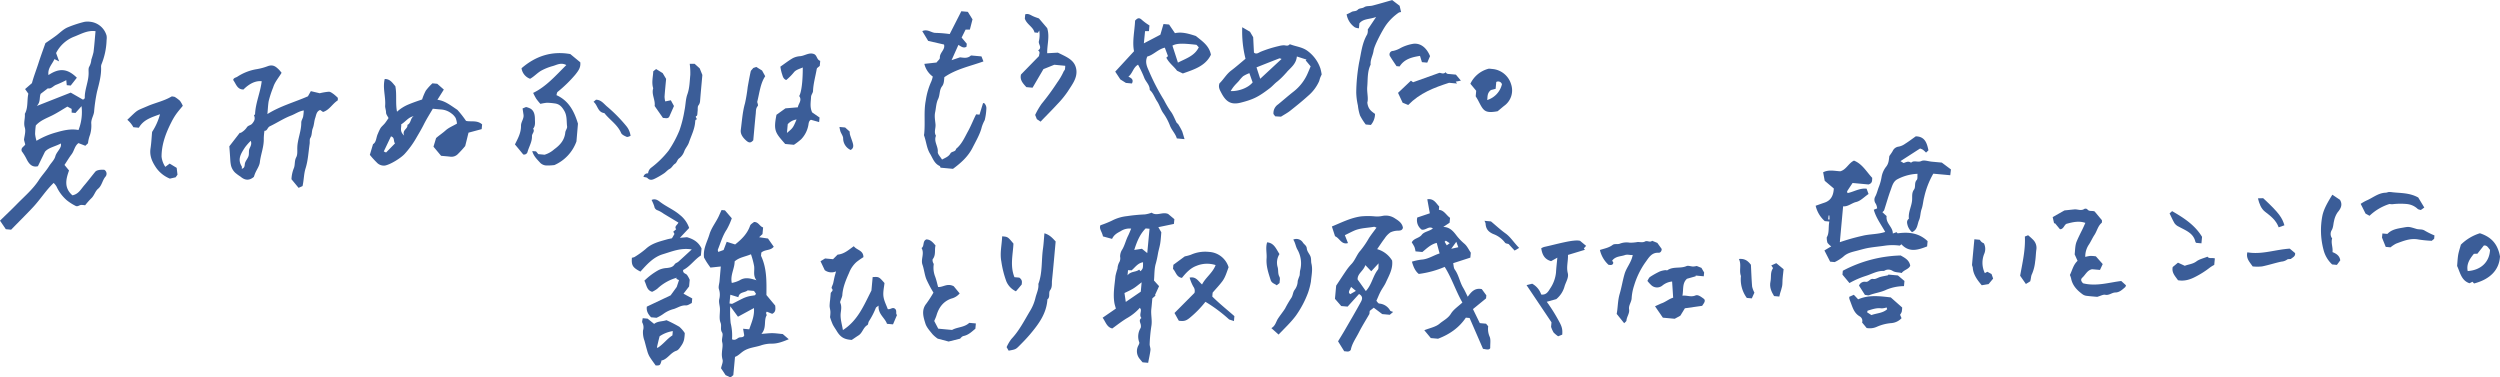 <svg xmlns="http://www.w3.org/2000/svg" viewBox="0 0 1096.01 165.44"><defs><style>.cls-1{fill:#3b5d98;}</style></defs><g id="レイヤー_2" data-name="レイヤー 2"><g id="デザイン"><path class="cls-1" d="M840.64,76.2a20.52,20.52,0,0,0-9.06,2.52c-1.69,1.06-2.1,3-2.73,4.68-1.06,2.88-1.88,5.84-2.83,8.76-.09.27-.4.47-.76.88l1.84,1.69c-.42,3.27,2.75,4.7,2.72,7.64l1.64-.58.47.51c4.88-.68,9.38-.17,13.14,3.42l-.21,2.31c-3.93,1.52-7.82,2.84-11.28-.94-.31.23-.6.61-.83.58a23.38,23.38,0,0,0-6.63.07c-2.22.32-4.46.52-6.68.89-1.79.29-3.53.82-5.29,1.28-2.2.57-4.39,1-6.14,2.71a19.85,19.85,0,0,1-3.66,2.28l-2-.18-2.52-4.92c1.08-.65,2-1.21,3-1.77a7.69,7.69,0,0,1-1.66-1.6,7.37,7.37,0,0,1-.31-2.4c1.17-1.83.63-4.38,1.13-6.9l-2-.19a12.87,12.87,0,0,1-4-6.74c1.27-.45,2.57-.92,3.88-1.36,2.57-.85,3.71-2.77,4-5.33.06-.41.08-.83.09-.87l-4-3.38c-.28-1.5-.48-2.6-.69-3.73,2.49-1.28,5-.56,7.53-.44,2.62-.71,3.62-3.59,6-4.68,3.66,1.47,5.47,4.88,8,7.58-.13,1,.25,2.27-1.62,2.88l-7-.65c-.81,1.23-1.61,2.4-2.37,3.6-.08.13.06.39.13.83,2.75-.52,5.24-2.24,8.38-1.94.25.68.53,1.43.86,2.34-1.92,1.3-3.53,3.08-5.44,3.51s-3.58,2.11-5.71,1.9l-1.44,15.72a92.48,92.48,0,0,1,9.82-2.78c3.3-.84,6.7-.61,10.07-1.72-1.75-3.19-4-6.08-5-9.74l1.47-.57a5.4,5.4,0,0,0-.57-2,2.93,2.93,0,0,1-.19-3.34c.71-1.39,1-2.89,1.58-4.28a20.93,20.93,0,0,0,1.13-4.21,10,10,0,0,1,1.94-4.39c1.22-1.47,1.23-3.07,1.45-4.73.5-.74,1.07-1.47,1.5-2.26a3.28,3.28,0,0,1,2.66-1.89,7.18,7.18,0,0,0,2.77-1.24c1.6-1,3.12-2.17,4.67-3.26,4.07.07,4.9,3.06,5.55,6.13l-1.06,1a13.24,13.24,0,0,0-1.38-1.26,5.6,5.6,0,0,0-1.24-.53l-8.58,5.53,1.32.82c.82-.12,2-1.14,3.31-.11,1.29-1.28,3,0,4.53-.76,1.19-.56,3,.14,4.49.28l4.47.41,4,3L855,76.82l-7.43-.68a36.44,36.44,0,0,0-4,10.32c-.47,1.74-.55,3.56-1.13,5.2s-.47,3.4-1.12,4.86c-.79,1.76-.6,4.21-3.09,5.26A6.39,6.39,0,0,1,836.36,99c-.33-1.2-.61-2.21.48-3.11.06-.05,0-.21,0-.32-.23-2.72,1.22-5.14,1.43-7.8.12-1.55-.24-3.19.84-4.66.85-1.17,0-2.9,1.17-4.18C840.78,78.47,840.54,77.32,840.64,76.2Zm-39.15,20h.58L802,94.45h-.33Z"/><path class="cls-1" d="M316,116.83l-4.54.48c-.42-.61-1-1.39-1.53-2.2s-.94-1.6-1.27-2.17c-.52-3.84,1.37-6.88,2.35-10.15.9-3.05,3-5.48,4.25-8.33.36-.83.74-1.64,1.07-2.38l1.49.14,3,3.48a30,30,0,0,1-2.2,4.89c-1.85,2.74-2.69,5.87-3.91,8.86-.09.23.08.58.16,1l2.36-.85,1.36-3.6,3.7,1.17c2.88-2.28,5.34-4.71,6.55-8.22.25-.7,1.19-1.15,1.71-1.63,2-.08,2.51,2,4,2.38l-.27,2.92L332.8,104l3.89.57,2.52,3.59c-1.45,1.83-3.75,1.08-5.45,2.58l-.13,1.4c2.62,5.55,2.42,11.44,2.37,17.2l3.84,4.62c.22,1.8.15,2.92-1.32,3.62l-2.36-.95c-.13.24-.32.43-.31.6a4.65,4.65,0,0,0,.3.92c-1.46,2.38.1,5.52-2.35,8.23,2.08-.15,3.49-.34,4.89-.32s3,.26,4.48.39l2.63,2.27c-2.74,1.12-5,2-7.64,1.93a14.88,14.88,0,0,0-4.77.84c-2.49.78-5.14.92-7.48,2.46-1.25.82-2.23,2-3.68,2.51l-.74,8-1.26,1-2.13-1c-.83-1.28-1.51-2.31-2-3,.3-1.47,1-2.8.66-3.84a8.75,8.75,0,0,1-.26-3.07c.07-1.5.5-3.09.13-4.47-.43-1.57.61-3.26-.08-4.35-.92-1.44-.07-2.82-.66-4.27-.7-1.72-.24-3.92-.26-5.91,0-1.45-.6-2.82-.32-4.35a7.73,7.73,0,0,0-.1-4.36c-.39-1,.12-2.35.23-3.54Zm15.6,6c-1.57-2.08-.69-4.22-1-6.23a35.71,35.71,0,0,0-1.37-5.13c-2.56,1.1-5.19,1.35-7.16,3.14,0,3.14-2,6-1.25,9.43a13.24,13.24,0,0,0,3.39-1.12C326.61,121.39,328.89,122,331.64,122.87Zm-3.13,21.54c1-3,2.36-5.76,2.06-9.32l-7,3.8-3.38-4.59a47.74,47.74,0,0,0,.17,7.35,23,23,0,0,1,.6,7.14c1.32.58,2-.14,2.8-.63s2.16.09,2.55-1.1c-.17-1-.31-1.84-.49-2.9Zm-8.65-11.32c.64.06,1,.22,1.27.1,1.56-.75,3.07-1.59,4.63-2.33a13.49,13.49,0,0,1,2.54-.91c.88-.22,1.8-.29,2.69-.47.14,0,.23-.32.48-.67l-.88-1.23-2.75-.25c-1.31,1.12-3.68.58-4.09,3l-3.53-1.08Z"/><path class="cls-1" d="M487.64,144c-2.46-.53-2.94-3-4.25-4.71l5.81-4c-.23-.88-.5-1.65-.64-2.45-.67-4,.1-7.89.46-11.82a30.45,30.45,0,0,1,.9-3.26,6.32,6.32,0,0,1,.89-3,3.62,3.62,0,0,0,.25-2.23,5.6,5.6,0,0,1,1-3.24c1.06-1.86,1.53-4,2.47-5.86.49-1,.88-2,1.38-3.2a6.9,6.9,0,0,0-4.57,1.1c-1.51.81-2.94,1.53-3.8,3.4l-4-1.09c-.32-1.92-1.83-3.38-1.1-4.89a43.41,43.41,0,0,0,5-2,18.49,18.49,0,0,1,6.65-2A73.94,73.94,0,0,1,501.9,94a13.77,13.77,0,0,0,3-.76c2.2,1.65,4.75-.51,7.23.57l2.72,2.27-.2,2.09-6.83,1.42,1.31,2.25c-.13,1.35-.2,3.08-.47,4.78-.24,1.53-.72,3-1,4.55a43.4,43.4,0,0,1-.92,4.27c-.73,2.34-.59,5-.83,7.54l2.23,2.47c-.65,1.43-1.23,2.68-1.8,3.94l.29.15-1.44,1.27c-.14,1.52-.25,3-.43,4.56-.31,2.53.47,5,0,7.61a67.5,67.5,0,0,0-.74,7.8c-.05.89.44,1.83.34,2.71-.22,1.85-.67,3.67-1,5.57l-2.46-.22c-.27-.33-.76-.88-1.21-1.46a5.23,5.23,0,0,1-.65-5.86c.22-.46.57-1.07.42-1.45a7.13,7.13,0,0,1,.61-6.31,2.38,2.38,0,0,0,.1-1c0-1.12-1.2-2.32.24-3.34-1-1.18-.11-2.49-.25-3.72a3.87,3.87,0,0,0-.44-.77,21.94,21.94,0,0,1-5.72,4.59C491.76,140.88,489.75,142.47,487.64,144Zm14.62-43.86c-2.52,2.53-3.83,5.75-5,9.44l3.37-.52,2.33,1.89,1-10.66Zm-1.76,23.62c-1.48,1.12-2.49,2-3.62,2.7s-2.65,1.39-3.91,2c.18,1.21.36,2.4.58,3.9l6.57-4.49Zm-.48-4.86c1.1-1.21,1.1-1.21,1.09-3.93-2.32.36-3.49,2.28-5,3.54l-1.58-.06-.21,2.25c1.49-1.9,3.65-1.29,5.08-2.5Z"/><path class="cls-1" d="M602.26,134.9l-1.77,1.4c-.07.69-.13,1.33-.13,1.33-1.76,3.05-3.32,5.53-4.64,8.13s-3,4.83-3.53,7.64c-.86,1.17-2,.55-2.87.6-.91-1.47-1.74-2.79-2.71-4.37.92-1.52,1.94-3.14,2.89-4.79,2.42-4.19,4.88-8.35,7.18-12.6.64-1.18.81-2.43-.88-3.35l-5,5.53-2.8-.25L585.25,131l.53-5.77c1.59-2.39,3.07-4.69,4.62-6.94a23.48,23.48,0,0,1,2.16-2.62c1.61-1.73,2.28-4.1,3.85-5.8a38.92,38.92,0,0,0,3.77-5.54c1-1.52,2.12-2.94,3.29-4.53-.54-.19-.85-.42-1.11-.37-2.88.53-5.89.48-8.64,1.67-1.39.61-2.72,1.33-4.13,2l1.37,3.47c-2.91.82-3.63-2.18-5.67-3l-1.39-4.28c4.34-1.78,8.27-3.82,12.82-4.43a33.2,33.2,0,0,1,6,0,11,11,0,0,0,3.4-.21,7.14,7.14,0,0,1,5.45,1.11c1.49.94,3.17,2,3.48,4.1-.26,1-.91,1.21-1.9,1.26a8.34,8.34,0,0,0-3.54.73,9.32,9.32,0,0,0-2.55,2.64c-1.16,1.52-2.19,3.12-3.31,4.74a11.18,11.18,0,0,1,6.56,5c.45,3.59-1.37,6.57-2.77,9.66-.63,1.37-1.58,2.58-2.28,3.92s-1.17,2.57-1.85,4.08c.4.4.77,1.14,1.23,1.19a6,6,0,0,1,4.83,3.11c.14.24.62.29,1.28.57L609.29,138l-3.31-.3Zm2.13-19.46-3.23,3.48-2.58-2.7c-.86,2.64-3.53,3.72-3.39,6.31,1.23,1.72,2.36,3.32,3.6,5.08,2.65-2.86,3.08-6.64,5.3-9.41C604.47,117.72,604.26,116.79,604.39,115.44Zm-12.06,10.35c-1.18,2.28-1.19,2.47-.38,3.18l2.48-1.44Z"/><path class="cls-1" d="M641.12,132.62c-2.9-5.05-4.59-10.55-7.76-15.62A42.53,42.53,0,0,1,622,120.1c-1.51-1.18-2.36-3.07-3-5.39a25.65,25.65,0,0,1,4.13-.89c3-.17,5.31-1.89,8-2.71-.47-1.73-.87-3.18-1.26-4.63-2.6.63-4.33,2.38-6.3,4l-3-.28a12.06,12.06,0,0,0-.46-1.92,18.83,18.83,0,0,0-1.18-2c.82-1.84,3.21-1.81,4.36-3.32s3.41-1.52,4.89-2.82c-1.8-1.25-3.09.94-4.93.52a5.11,5.11,0,0,1-1.91-5.3l5.5-1.85-1.11-6.15c2.88-.45,3.81,1.73,5.21,3.15L630.82,92c2.29.16,3.18,2.31,4.89,3.5l-.2,2.15-2.79,1.85c2.59,0,4.18,1.59,5.62,3.49a23.91,23.91,0,0,0,3.7,3.9c1.17,1,1.84,2.54,2.77,3.9l-.2,2.15-7.53,2.44c.21.92.17,2.06.7,2.79,1.77,2.45,2.17,5.49,3.68,8,.73,1.23,1.31,2.54,2,3.92,1.48-2,3-4,6.16-3.34l2,2.73-.13,1.34-5.74,4.69,3,6.15,2.74.25.94,1.13a8.49,8.49,0,0,0,.63,4.55c.58,1.31.21,3,.27,5-.5,1-1.71.56-3.18.33l-5.87-13.51-1.64-.15c-3,4.44-7.1,7.29-12.19,9.24l-3.17-.29-2.86-3.44c2.5-1,5-1.43,6.67-2.85s3.73-2.32,5-4.39C637.23,135.65,639.32,134.31,641.12,132.62ZM638.45,106l-2.23,3.07,3.12-.69C639,107.54,638.75,106.78,638.45,106Zm-4.59-.5-.53.5.94,1.55,1.28-.92Z"/><path class="cls-1" d="M302.13,99.94l-4.06,4.32,3.1-.27c2.25.65,4.92,1.79,6.39,4.93l-.28,3.08c-2.83,1.79-4.74,4.84-7.78,6.36-.22,1.5,1.1,1.49,1.67,2.14a11.57,11.57,0,0,1,1.2,2.17l-.27,2.91-2.45,3.18,3.83,2.08-.18,2c-.75.33-1.71,1.11-2.61,1.05-2-.13-3.52,1-5.24,1.56a13.2,13.2,0,0,0-4.7,2.22,18,18,0,0,1-2.91,1.65l-2.41-.22c-1.09-1.18-2.13-2.47-1.86-4.67L294,129.49l2.68-3.69c.26-.78.58-1.75,1-3l-1.26-.59.41-.45c-.29.07-.59.11-.88.21a20.28,20.28,0,0,0-7.76,4.59,11.5,11.5,0,0,1-2.28,1.37c-2.49-.7-2.41-3.08-3.42-4.87a28.55,28.55,0,0,1,6.33-4.71,9.39,9.39,0,0,1,3.51-.85c1.35-.18,2.61-.32,3.45-1.64.33-.52,1.14-.7,1.63-1.14,1.87-1.67,3.7-3.38,5.86-5.36-4.8-.82-8.71.91-12.66,2.09-4.19,1.26-7,4.48-9.84,7.62-3.43-1.77-4-2.76-3.74-6.08a3.77,3.77,0,0,0,1.13-.31,38.49,38.49,0,0,0,4.9-3.51c2.62-2.47,5.91-3.24,9.16-4.17.78-.23,1.58-.36,2.37-.54l1.1-1.89c-.16-.31-.34-.65-.53-1l1.26-1.05c-.89-1.31.49-1.82,1-2.93l-6.44-3.88a13,13,0,0,0-2.62-1.49,2.06,2.06,0,0,1-1.51-1.74,21.09,21.09,0,0,0-1.19-2.81c1.67-.8,3,.29,3.82.93,2.77,2.08,6,3.38,8.66,5.69A12.27,12.27,0,0,1,302.13,99.94Z"/><path class="cls-1" d="M369.54,144.71c6.58-4.26,9.14-10.77,12.5-17.34.14-1.56.34-3.73.54-5.89,2.75-.17,2.75-.17,5.18,2.6-.17,1.81-.7,3.88-.45,5.85s1.26,3.82,1.89,5.58c1.26.3,2.08-1.08,3.22-.1.94.82.1,2.15.83,2.67l-1.75,4.12-2.65-.24c-.87-2.62-4-4.23-3.67-8-.67.55-1.08.71-1.2,1a34.08,34.08,0,0,1-3.05,5.91c-.32.5-.26,1.42-.67,1.65-1.84,1.06-2.12,3.39-3.85,4.5-1.06.67-2.07,1.4-3,2-3.3-.2-4.92-1.18-6.55-3.85-.59-1-1.28-1.91-1.79-2.93a29.87,29.87,0,0,1-1.18-3.21,15.23,15.23,0,0,0,.17-2.17c0-.91-.32-1.81-.36-2.72a23,23,0,0,1,.22-2.6c.09-1,.2-2,.26-2.93.05-.73,1.47-1.08.46-2.19-.27-.29.41-1.4.6-2.15.23-.91.38-1.85.6-2.76s.42-1.56.68-2.53a4.94,4.94,0,0,1-4.95-.54l-1.85-3.91,2-1.22,3.49.32,2-2c2.95-.26,4.93-2.18,7.11-3.69,1.23,1.74,4.24,1.76,4.2,4.8a35.78,35.78,0,0,0-3,2.1,12.25,12.25,0,0,0-3.25,4.7c-1.42,3.2-2.81,6.45-3,10a6.8,6.8,0,0,1-.47,1.45c-.17.59-.61,1.33-.41,1.78.7,1.58.32,3.14.16,4.69C368.36,139.88,369.08,142,369.54,144.71Z"/><path class="cls-1" d="M910.81,114.36l-1.27-2.86c.23-1.67.13-3.85.89-5.66s1.6-3.47,2.45-5.18c.45-.9.84-1.83,1.35-2.94-2.81-1-5.5-.34-8.16.37-.5.13-.91.79-1.24,1.28-.52.79-1.14,1.24-1.78,1.08l-2.21-2.67-.29.26-.65-2.87,5.17-2.92c1.5-.15,2.93-.32,4.37-.45s2.93.79,4.37-.23a1.3,1.3,0,0,1,1.23.14c.87,1.19,2.22.51,3.26,1l3.19,3.83c0,.37.09,1-.14,1.19-1.64,1.39-2,3.52-3.1,5.2-.9,1.35-1.54,2.85-2.4,4.19a9.29,9.29,0,0,0-1.66,5.51,13.93,13.93,0,0,1,2.25-.44,18.12,18.12,0,0,1,2.4.19l3,3.39c-.38.82-.76,1.64-1.2,2.57l-3.44-.31c-2.14.41-2.89,2.39-4.24,3.63-1,.9-.51,1.71.25,2.53,5.81,1.48,11.5-.38,16.75-1l2.09,1.89c-.17.41-.2.66-.33.78-1.28,1.08-2.48,2.33-4.32,2.37-1.54,0-2.74,1.36-4.47,1-.87-.19-1.93.46-3.52.91-1-.1-2.78-.22-4.51-.43a3.94,3.94,0,0,1-1.73-.57c-2.51-1.81-4.62-3.94-5.21-7.16a9.26,9.26,0,0,0-.51-1.42C908.5,118.48,908.92,116.09,910.81,114.36Z"/><path class="cls-1" d="M521.54,121.71c2.87-.61,3.81,1.65,5.45,3,1.56-3.09,4.66-5.07,5.94-8.5a12.22,12.22,0,0,0-8.43.35c-2.71,1-4.63,3.16-6.34,5.27-2.45-.35-2.63-2.65-3.91-3.94l.16-1.8,5-3.69a19,19,0,0,0,2.7-.73,15.29,15.29,0,0,1,7.84-1.24,9.51,9.51,0,0,1,8.67,6.73c-.82,2.18-1.39,4.27-2.64,6s-2.8,3.32-4.35,5.13l-.16,1.71c3,3,6.47,5.75,9.69,8.59l-.19,2.16-2.11-.69a65.3,65.3,0,0,0-10.39-7.75,45.33,45.33,0,0,1-7,7.13c-1.55,1.23-2.41,1.45-4.66,1.18-.59-1-1.19-2.12-1.91-3.4l8.76-8.81a3.08,3.08,0,0,0-.5-2.75A18.55,18.55,0,0,1,521.54,121.71Z"/><path class="cls-1" d="M418.12,125.49c.53.63,1.55,1.88,2.6,3.15a6.88,6.88,0,0,1-3.7,2.27c-3.48,1.24-5.43,3.89-6.45,7.33-.23.77-.58,1.51-1,2.48l1.76,3.37,6.07.56c2.29-1.31,5.34-1.06,7.53-3.11l2.89.26-.21,2.32c-1.5,1.2-2.95,2.73-5.17,3.18-.75.15-1.35,1-1.51,1.17l-5.06,1.26-4.77-1.26a14.23,14.23,0,0,1-2.25-1.91c-1.18-1.47-2.61-3-3.14-4.69-.89-2.87-1.9-5.93.43-8.79a53,53,0,0,0,3.09-4.79,53.31,53.31,0,0,1-3.09-5.83c-.81-2-1-4.33-1.72-6.4-.87-2.4,1-4.85-.41-7.33,1.36-.82.31-3.06,2.13-3.78,1.76.07,2.81,1.24,4,2.69-.54,1.83.27,4.06-1.2,5.94-.2.26-.09.83,0,1.24s.45.77.4,1.12a10.5,10.5,0,0,0,.59,5.2c.57,1.49.9,3.08,1.34,4.68C413.44,126,415.25,124,418.12,125.49Z"/><path class="cls-1" d="M706.78,114.25l.52.93c-.28,1.26-1.26,1-2.12.91a12.55,12.55,0,0,1-3.77-6.5c1.88-.63,3.88-.93,5.55-2.2.88-.68,2.14-.12,3.27-.6a8.19,8.19,0,0,1,4.31-.39,19.39,19.39,0,0,0,3.36-.29c1.13-.06,2.21.37,3.4-.29.82-.45,2.08.61,3-.26l2.29.93,1.88,2.62c.12.63-.36,1.76-1.34,1.7-3.14-.19-4.36,2.29-5.74,4.13a34.92,34.92,0,0,0-5,10.28,21.72,21.72,0,0,0-1.07,5.54c-.08,1.7-1.4,3.09-1.12,4.86s-1,3.16-1.15,4.86c0,.42-.63.79-1,1.22l-3.29-4.09c.55-2.7.42-5.72,1.31-8.76.84-2.85,1.3-5.84,2.15-8.75s3-5.07,3.58-8.33c-1.25.17-2.21-.38-3.48.07C710.46,112.49,708.33,112.26,706.78,114.25Z"/><path class="cls-1" d="M682.28,131.14l-4.17,1.16a73.3,73.3,0,0,1,4.93,7.77c1.55,2.77,2.08,3.92,1.85,6.64l-1.79.72a12.89,12.89,0,0,1-2-1.67A12.86,12.86,0,0,1,680,143.3l.18-2L669.24,125l2.48-.62a8.5,8.5,0,0,1,3.95,4.73c2,.31,3-1.06,3.84-2.51a15.21,15.21,0,0,0,2.65-7.13c.1-2,.36-4,.58-6.51L680,114.49c-2.61-.74-3.87-2.52-4.31-5.65a5.64,5.64,0,0,1,1.32-.59c5.39-1.16,12.95-3.43,15.7-2.67l2.65,2.21-1,1.08.47.64-7.42,2.25c.11,2.78-.78,5.28-.08,8,.49,1.93-.81,3.8-1.39,5.67A11,11,0,0,1,682.28,131.14Z"/><path class="cls-1" d="M738.66,135.15l-2,3.26-2.46,1.34-5.2-.48-3.43-5,2.65-1.21c1.89-.58,3.53-2.07,5.3-2.55-.17-2.61-.31-4.84-.46-7.1a8,8,0,0,0-4.31,1.81,3.69,3.69,0,0,1-4.83-.21,17.48,17.48,0,0,1-1.7-1.87c.4-.62.66-1.4,1.19-1.75a34.72,34.72,0,0,1,4.3-2.4,9.51,9.51,0,0,1,2.34-.55c.31-.06.75.19,1,0,2.52-1.73,5.64-.6,8.31-1.78.78-.34,1.91.16,2.89.19a8.85,8.85,0,0,0,1.61-.24l2.07.83c.17.3.55,1,1.17,2l-.16,1.69-3.54-.33,0,.32-3.82,1.09c-2.17,1.93-1.45,4.66-2,7.42,2-.25,3.71.76,5.74-.11,1.1-.47,2.5.65,3.57,1.42.73.53.52,1.31.09,2-.21.34-.44.66-.76,1.14Z"/><path class="cls-1" d="M457.88,102.28c2.36.67,3.62,2.19,4.92,3.58-.52,5.71-1,11.34-1.59,17-.16,1.45.19,3-.81,4.33-.88,1.19.19,3-1.24,4.12-.06,0,0,.2,0,.31-.48,5.94-3.82,10.46-7.45,14.79-1.61,1.92-3.37,3.71-5.13,5.47-1.3,1.3-1.57,1.34-4.38,1.86l-.9-1.55a17.66,17.66,0,0,1,2.12-3.6c3.46-3.66,5.67-8.13,8.22-12.37a19.55,19.55,0,0,0,2.29-5.58c.46-2,1.55-4,1.29-6.15,1.85-4.93,1.3-10.18,2-15.26C457.54,107.06,457.64,104.89,457.88,102.28Z"/><path class="cls-1" d="M1078.86,107.26a20.51,20.51,0,0,1,8.34-5c4.57,1.51,7.73,4.24,8.81,10.17-.37,6.12-4.6,10.1-11.38,11.85l-.69-.76-1.3.66c-3.56-1.19-4.07-4.61-5.43-7.58.14-1.55.2-3.3.49-5C1078,110.06,1078.5,108.59,1078.86,107.26Zm5.72,4c-1.86,2.24-3.35,4.53-2.73,7.57,5.53-.35,9.51-3.7,9.79-9.29-.78-.82-1.22-2.14-2.73-1.89l-2.82,3.59Z"/><path class="cls-1" d="M290.08,157.92c-.68,2.31-.68,2.31-2.62,2.31-.94-1.34-1.91-2.59-2.72-3.93a10.55,10.55,0,0,1-1-2.52c-.43-1.44-.8-2.91-1.18-4.36a10.59,10.59,0,0,1-.66-4.54,4.4,4.4,0,0,0-.27-3.38c-.27-.43.06-1.23.13-2l2.16.2c.79.64,1.74,1.41,2.86,2.3,1.56-1.27,3.61-1,5.39-1.63a59.72,59.72,0,0,1,5.64,2.88,12.91,12.91,0,0,1,2.39,2.77,18.35,18.35,0,0,1-.29,2.82,7.43,7.43,0,0,1-1.08,2.48c-.64.93-1.36,2.15-2.31,2.46-2.46.8-3.63,3.29-6,4.15A1.74,1.74,0,0,1,290.08,157.92ZM288,152.31c.13.09.26.21.3.18,2.49-1.54,4.17-4,6.49-5.45l.17-1.89a14.22,14.22,0,0,0-5.79,2.28C288.74,149.12,288.37,150.62,288,152.31Z"/><path class="cls-1" d="M573.46,128.3a43.63,43.63,0,0,1-5.34,10.09c-2.23,3-5,5.55-7.58,8.29l-3.17-2.83c1.77-1,2-2.74,2.86-4.1,1-1.54,2.17-2.94,3.15-4.48a50.67,50.67,0,0,1,2.57-4.43c.95-1.2.77-2.78,1.71-3.88a6.57,6.57,0,0,0,1.26-3.79,22.93,22.93,0,0,1,.8-2.28c.18-.74.09-1.53.25-2.27a12.23,12.23,0,0,0-1.18-9.22c-.79-1.37-.87-2.91-1.82-4.36a3.38,3.38,0,0,1,4.24,1.31c.52.84,1.59,1.27,1.7,2.56s1,2.18,1.52,3.3.25,2.3.5,3.33c.65,2.71,0,5.32-.22,7.94A31.08,31.08,0,0,1,573.46,128.3Z"/><path class="cls-1" d="M810.72,130.13l2-.9c.66.68,1.22,1.26,1.89,2,4.59-2,9.3-1.44,14.31-.84l5,4.42a10.64,10.64,0,0,1-.2,1.91A6.13,6.13,0,0,1,833,138l.65,1.5a6.86,6.86,0,0,1-4.38,2.14,19.44,19.44,0,0,0-6.42,1.61,7.49,7.49,0,0,1-4.5.55l-2-2.42a2.27,2.27,0,0,0-1-2.66c-2.5-1.4-3.15-3.91-4.06-6.29-.18-.47-.36-.94-.52-1.42A5.06,5.06,0,0,1,810.72,130.13Zm9.72,8c2.34-.86,5-.81,6.9-2.57l-.24-.77a7.76,7.76,0,0,1-2.28.4c-2.12-.32-4,.41-6,1-.12,0-.14.36-.27.73Z"/><path class="cls-1" d="M833.26,112c1.76,1,3.79,2,4.19,4.49-.67,1.6-2.74,1.78-3.74,3.21-1.4-.39-2.74-.16-4.07-1a3.32,3.32,0,0,0-3.66.09c-2.85-.19-5.3,1.33-7.87,2.13a37.79,37.79,0,0,0-7.3,3.17l-3.07-3.69.16-1.7A57.24,57.24,0,0,1,833.26,112Z"/><path class="cls-1" d="M1022.5,85.36l3.34,2.23c1.21,2,.53,3.7-1,5.47a10.07,10.07,0,0,0-1.6,3.89c-.35,1.3-.26,2.63-1,3.94a3.23,3.23,0,0,0,0,3.38c.06.09.2.19.18.25-.61,2,.44,4,.15,6,1.62.66,3.12,1.51,3.41,3.61l-1.48,2-2.08-.2a13.05,13.05,0,0,1-3.75-6.31,33.27,33.27,0,0,1-.48-15.27C1018.89,91.33,1020.55,88.58,1022.5,85.36Z"/><path class="cls-1" d="M1060.17,86.59c.85,1.42,1.71,2.83,2.65,4.39l-1.53,1.1c-.48-.17-1.09-.21-1.42-.54a8,8,0,0,0-4.72-2.1,29.47,29.47,0,0,0-6.3.09,6.42,6.42,0,0,1-1.27-.11,22.47,22.47,0,0,0-8.77,5.18l-1.74-.95c-.73-1.47-1.37-2.75-2.14-4.28a20.12,20.12,0,0,1,2.52-1.45c2.79-1.17,5.18-3.34,8.42-3.44.5,0,1-.28,1.48-.31a11.06,11.06,0,0,1,1.62.13C1052.63,84.69,1056.41,84.51,1060.17,86.59Z"/><path class="cls-1" d="M1067.28,103.21c-.06.62-.1,1.05-.14,1.48l-1.06.88a53.33,53.33,0,0,1-5.74-.56c-3.56-.72-6.68.62-9.84,1.78a13.26,13.26,0,0,0-2.48,1.64l-2.1-.19c-.5-1.24-1-2.46-1.64-4.09l.17-1.8,2.19.2c1.92-2,4.37-2.31,6.79-2.75,2.62-.47,2.6-.47,5.94.55,1.19.36,2.48,0,3.67.77A33.31,33.31,0,0,0,1067.28,103.21Z"/><path class="cls-1" d="M446.86,121.71c1.55,1.12,1.1,2.13,1.07,3-.85,1-1.65,2-2.55,3a8.45,8.45,0,0,1-4.16-4.27,42.55,42.55,0,0,1-2.22-8.75c-.74-3.75.23-7.38.35-11.08,2.47.19,2.47.19,4.95,3.18-.2,4.78-1.58,9.71.44,14.73Z"/><path class="cls-1" d="M967.79,112.53c.63,1,2,.38,3.21.75l-.27,2.85a14.69,14.69,0,0,0-1.88,1.15,38.51,38.51,0,0,1-6,3.87c-2.55,1.38-5.09,2.23-8,1.71-1.21-1.74-2.88-3.33-2.32-5.8l2.3-1.91,3,1.38c1.54-.65,3.38-.71,5-1.87C964.15,113.63,966,113.24,967.79,112.53Z"/><path class="cls-1" d="M1003.83,109l2.34,1.95c.23,1.5-1.12,1.89-1.84,2.58-.62.08-1.29,0-1.6.24a5,5,0,0,1-2.57.93c-2.85.6-5.62,1.53-8.46,2.1a19,19,0,0,1-4.13,0c-1.25-1.87-3-3.44-2.32-6.19C991.47,111.72,997.4,109.43,1003.83,109Z"/><path class="cls-1" d="M827.92,120.38l4.13.38,2.87,2.42-.21,2.26a20.42,20.42,0,0,0-7.78,1.6c-2.38,1.15-5,1.41-7.47,2.38-.45.18-1.07-.07-1.87-.14L815,125.21a2.66,2.66,0,0,1,2.73-1.69c1.57.35,2-1.52,3.53-1.22,1,.19,2.07-.63,3.14-.91s2.16-.47,3.24-.69Z"/><path class="cls-1" d="M865.57,104.9l2.36.22a7.17,7.17,0,0,0,.82,1,5.86,5.86,0,0,0,1,.57,5.39,5.39,0,0,1,.2,4.45,10.39,10.39,0,0,0,.21,8.6l1.11-.6,1.83,1c.23.65.46,1.31.7,2l-2,2.41-3,.5c-2-2.37-3.67-4.62-3.92-7.58,0-.49-.36-1-.33-1.46C864.87,112.28,865.23,108.63,865.57,104.9Z"/><path class="cls-1" d="M887.71,103.7l1.42-.57a27.52,27.52,0,0,1,2.21,2,5,5,0,0,1,1.41,4.3c-.25,1.72-.24,3.49-.53,5.2a18.43,18.43,0,0,1-1.35,5.42c-.54,1-.42,2-.82,3.28l-1.89,1.17-2.52-3.62C886.64,115.2,888,109.61,887.71,103.7Z"/><path class="cls-1" d="M560.93,111.39a7,7,0,0,0-.79,5.78c.36,1.31,0,2.8.78,4.19.39.73.05,1.86.05,2.72l-1.25,1c-.88-.71-2.18-.89-2.64-2.27-1-3.11-2.06-6.16-1.8-9.57.17-2.27-.53-4.58.24-7C558.57,106.51,559.45,109.11,560.93,111.39Z"/><path class="cls-1" d="M762.34,113.54c2.74-.28,4.07,1,5.27,2.54.16,3.18.27,6.38.53,9.56a10.86,10.86,0,0,0,1,2.65L768,130.81l-2.19-.2a13.65,13.65,0,0,1-2.57-9.6C762.31,118.64,763.6,116.07,762.34,113.54Z"/><path class="cls-1" d="M776.54,116.37l2.18-1,3.22,2.66c-.19,2-.52,4-.52,6.08s-1,3.84-1.36,5.9l-2.31-.21c-1.13-1.86-2.1-3.89-1.57-6.33.43-1.93-.18-4,1.08-5.85C777.36,117.46,776.88,116.93,776.54,116.37Z"/><path class="cls-1" d="M965.39,103.84l-.27,2.84-2.29-.21c-.1-.11-.32-.26-.36-.45-.86-3.9-4.34-5-7.24-6.63a4.68,4.68,0,0,1-1.9-1.51c-.82-1.38-1.46-2.87-2.18-4.32.43-.39.75-.67,1.11-1C957.33,95.49,962.23,98.61,965.39,103.84Z"/><path class="cls-1" d="M666,108.68,664,109.85,661.4,107c-.5-.18-1.34-.21-1.6-.62a11.23,11.23,0,0,0-5.17-3.79c-2.24-1-3.24-2.32-3.35-4.62a3.92,3.92,0,0,0-.5-1.17l2.87.27c2.09,1.74,4.13,3.65,6.38,5.26S663.67,106.36,666,108.68Z"/><path class="cls-1" d="M1001.5,98.77l-2.51.89c-1.2-3.24-3.61-5-6-6.85-1.74-1.37-2.51-3.48-3.1-5.86l2.3-.06C999.42,93.57,1000.52,95.56,1001.5,98.77Z"/><path class="cls-1" d="M31.75,85.63c2.64-.51,3.71-2.65,5.14-4.32,1.68-1.94,3.21-4,4.86-6,.65-.77,2.31-1,4-.86a2,2,0,0,1,.58,2.89c-1.47,1.63-1.6,4-3.37,5.45-1.27,1.08-1.64,3-3,4.21a32.15,32.15,0,0,0-2.65,3,8.91,8.91,0,0,0-1.8-.15c-.8.11-1.53.89-2.39.4a21.57,21.57,0,0,1-3.82-2.44,17.81,17.81,0,0,1-4.55-6.09,7.53,7.53,0,0,0-1.23-1.52c-3.38,3.22-5.84,7.21-9,10.6s-6.44,6.58-9.64,9.9l-2.33-.22L0,96.74c2.58-2.52,5.22-5,7.75-7.61C11,85.86,14.5,82.84,17,79c1.39-2.17,3.19-4,4.51-6.15.9-1.47,2.32-2.7,2.75-4.33s1.94-2.86,2.45-4.52a4.68,4.68,0,0,0,0-1.11c-2.58,1.38-5.52,1.83-7,3.65-1.21,2.47-2.14,4.37-3.09,6.33-2.58.67-3.94-1.15-4.84-2.87a21.8,21.8,0,0,0-2.25-3.7c-.49-1.7,1.07-1.94,1.54-3-.13-.45-.29-1-.55-2,.14-1.52.89-3.65.36-5.38-.66-2.15.22-4,0-6,1.54-2.75.88-5.87,1.55-8.84L11,39.05,14,36.45c.77-2.9,1.9-5.75,2.83-8.65s1.92-5.61,3.08-8.88c1.33-.93,3.09-2.08,4.76-3.34s3.17-2.87,5.19-3.67A50.41,50.41,0,0,1,37,9.58a8.94,8.94,0,0,1,2.83,0,8.38,8.38,0,0,1,6.9,6.07,6.73,6.73,0,0,1,0,1.9,30.56,30.56,0,0,1-2.28,10.74,3.23,3.23,0,0,0-.13,1.29c.12,3.68-.93,7.23-1.8,10.69a70.63,70.63,0,0,0-1.28,8.83C41,50.74,40,52.15,40,53.93a13.67,13.67,0,0,1-.53,5.16,15.07,15.07,0,0,0-.89,3.71l-1.17,1.11-3-1.17c-1.7,1.22-1.85,3.35-3,4.87s-2,3-3.14,4.7l2,2.43C28.86,78.62,28,82.36,31.75,85.63ZM16.15,46.45,31,40.6l5.42,3.11.76-.63C37,39.39,38.87,35.84,38.85,32c0-1-.16-2.17.33-2.87a7.36,7.36,0,0,0,.86-3A32.88,32.88,0,0,0,41,22.86c.37-3,.59-6,.88-9.2-3.6-.46-6.46,1.31-9.44,2.44a15,15,0,0,0-7.85,7.15c.38,1,.75,2.05,1.33,3.66l-2.06-1c-.92,2.2-3.06,4-2.61,7,4.43-2.95,8.08-3.17,12.44,1.16L31,37.5l-1.73-.16-.22-2.21a41.3,41.3,0,0,1-4.32,2c-1.35.44-2.26,2-3.74,1.59l-3.17,2.42C17.16,42.87,17.87,44.59,16.15,46.45Zm13.39.28c-2.05,1.21-4.29,2.68-6.66,3.87S17.69,52.77,15.7,55a32.13,32.13,0,0,0-.31,3.77A16.06,16.06,0,0,0,16,61.73,34.63,34.63,0,0,1,24.82,58c3.21-.93,6.36-1.62,9.6-1a21.58,21.58,0,0,0,1.33-10.47l-2.67,3-1.67-.16,0-1.63Z"/><path class="cls-1" d="M148.1,42.88c0,.39.08,1.07-.14,1.21-2.27,1.46-3.55,4.15-6.34,5l-1.25-.88c-1.66.6-1.74,2.28-2.17,3.5-.51,1.44-.46,3-1.08,4.55-.54,1.3-.23,2.87-1.07,4.23-.41.67-.18,1.71-.3,2.57-.53,3.58-.7,7.28-1.77,10.69-.8,2.52-.71,5-1.34,7.83l-1.74.77-3.12-3.78a14.72,14.72,0,0,1,1-4.73c.68-1.47.2-3.26,1.09-4.89.62-1.14.44-2.77.47-4.18.08-3.76,1.79-7.26,1.74-11.06,0-.86.63-1.71.82-2.6a21.27,21.27,0,0,0,.27-2.69c-2.1.32-3.73,1.55-5.54,2.24-3.3,1.25-6.17,3.2-9.3,4.69-1.17.56-1.09,2.08-2.4,2a29.88,29.88,0,0,0-.29,3.38c.12,3.58-1.32,6.9-1.72,10.4-.19,1.62-1.32,3.13-2,4.71-.25.55-.42,1.14-.63,1.71-2,1.71-3.9,1.56-5.84-.11a20.45,20.45,0,0,1-2.34-1.72,6.62,6.62,0,0,1-1.84-3.16,16.34,16.34,0,0,1-.31-2.42c-.1-1.83-.25-3.67-.42-6l4.59-5.93a.71.71,0,0,0,.57-.06,7.92,7.92,0,0,0,2.4-2.13c.56-1.08,1.71-1,2.39-1.75,1.16-1.36,1.47-2.21.85-3.77.16-.14.47-.28.48-.42.2-5,2.36-9.57,2.91-14.48-2.65-.27-5.36,1-8,3.64-2.79,0-3.24-2.5-4.5-4.16.18-1,1.1-1,1.79-1.43a22,22,0,0,1,8.47-3.32A24.84,24.84,0,0,0,117.41,29c2.34-.84,3.53.23,4.89,1.54a16.46,16.46,0,0,1,1.15,1.38c-1.29,2.15-3,4.09-3.67,6.33a44.75,44.75,0,0,0-2,6.14c-.28,1.68-.34,3.39-.55,5.61C123,46.42,129,44.85,135,42.22c.26-.47.71-1.25,1.28-2.26l3.9.92a25.35,25.35,0,0,1,4-.67c.7,0,1.46.62,2.12,1.07A21.66,21.66,0,0,1,148.1,42.88ZM106,74c1.55-.42,1.13-1.7,1.46-2.67s1.18-1.9,1.5-2.93,0-2.23.4-3.2,1.14-2,.57-3.46a24.47,24.47,0,0,0-2.51,2.84c-1.62,2.53-3.47,5.08-1.48,8.3C106.13,73.18,106,73.67,106,74Z"/><path class="cls-1" d="M211.36,54.53l-.19,2.08-5.77,1.55c-.55,2.21-1,4.13-1.46,5.87a45.67,45.67,0,0,1-3.26,3.56,3.9,3.9,0,0,1-3.11,1.12c-1.4-.17-2.81-.27-4.19-.4l-3.34-4q.51-1.66,1.14-3.78c1.25-1.13,2.8-2.11,4.16-3.34s3.15-1.93,5-3a8.92,8.92,0,0,0-.58-2.45,6.43,6.43,0,0,0-1.84-2A8.32,8.32,0,0,0,193.43,48c-1.18-.07-2.36-.21-3.68-.33-1.34,2.31-2.76,4.52-3.93,6.86-1.08,2.17-2.33,4.22-3.54,6.31a39.42,39.42,0,0,1-4.88,6.64c-1.65,1.82-6.24,4.66-8.63,5.1a4.2,4.2,0,0,1-3.63-1.38,37.59,37.59,0,0,1-3-3.31c.47-1.58.89-3,1.4-4.69,1.51-.86,1.33-3,2.13-4.59a20.38,20.38,0,0,1,1.16-2.45c.52-.77,1.29-1.36,1.88-2.09s1.05-1.48,1.63-2.3c-.39-.82-1.11-1.64-1.1-2.46,0-1.07-.47-2.09-.39-3,.3-3.86-1.16-7.69-.19-11.67,2.4-.06,3.44,1.78,4.66,3.15.71,3.68,0,7.35.73,11.19a17.48,17.48,0,0,1,5.21-3.26c1.86-.77,3.77-1.43,5.8-2.11a22.78,22.78,0,0,1,1.63-3.89,23.91,23.91,0,0,1,2.9-3.19l2.1.2,2.89,2.54-2.82,4.48c3.18.38,5.49,2.23,8.77,4.42a44.13,44.13,0,0,1,3.77,4.81C206.23,53.54,209.14,52.53,211.36,54.53ZM177.2,59.45c-1.07-2.57,1.73-2.87,1.4-4.7,1.67-.72,1.25-3,2.8-3.82-2.38.42-3.6,2.46-5.52,3.59C176.1,55.93,175,57.47,177.2,59.45Zm-8.95,6.94,1,.47,3.92-4c-.8-1,0-2.59-1.77-3.07Z"/><path class="cls-1" d="M579.43,32.64c-.22.49-.49,1-.7,1.59s-.26,1-.46,1.47A18.15,18.15,0,0,1,573.5,42c-2.5,2.26-5.13,4.39-7.78,6.48-1.23,1-2.63,1.72-4.12,2.67L559.06,51,558.3,50a4.59,4.59,0,0,1,2-4.22c2.28-1.86,4.48-3.81,6.8-5.62a20.44,20.44,0,0,0,6.31-8.27c.44-1,.87-2.06,1.18-2.8l-2.17-2.61.36-.36-4.23-1.36c-.27,3-2.27,4.59-4,6.38-.32.32-.57.73-.89,1a31.54,31.54,0,0,1-3.6,3.53c-1.24.9-2.16,2.08-3.38,3-4.82,3.68-7,4.88-12.85,6.36-4.1,1-6.32-.37-8.34-4.21-.63-1.22-1.52-2.54-.85-4.3,1.74-1.63,3-4,5.11-5.59s4.21-3.44,6.29-5.17a49.13,49.13,0,0,1-1.44-13.82L548,13.92l1.4,2.39c.11,2.19.22,4.48.34,6.75,1.1.92,2.08,0,2.92-.36a52.06,52.06,0,0,1,8.07-2.53,8.91,8.91,0,0,1,2.11-.32c.81,0,1.7.52,2.44-.32.09-.11.42-.11.6,0,2.46.92,5.12,1.12,7.39,2.82A15.89,15.89,0,0,1,578.87,30,22.89,22.89,0,0,1,579.43,32.64Zm-31.69-.57A15.14,15.14,0,0,0,545,33.4a16,16,0,0,0-1.85,2.07c-.69.77-1.46,1.49-2.12,2.29s-1,1.38-1.52,2.17c3.12.16,7.52-1.19,9.66-3.81C548.71,34.9,548.25,33.57,547.74,32.07Zm14.12-6.23c-.46-.12-.8-.33-1-.24-3.34,1.28-6.67,2.61-10,3.93.54,1.66,1,3.11,1.63,5Z"/><path class="cls-1" d="M426.35,8.48c-.38,1.48-.77,3-1.16,4.5h-1.87c-.56,1.14-1.14,2.3-1.74,3.49l2.26,2.71-.12,1.3c-1.3.81-2.32-.07-3.55-.8l-3,6.7,3.69-1.24c1.27.07,3.22.71,4.82-.83l4.6.42.86,2.2c-5.87,2.11-12,3.33-17.14,6.91-.14,1.5-.13,2.88-1,4-1.26,1.62-.85,3.75-1.73,5.57s-.88,3.85-1.3,5.8c-.38,1.79,0,3.54.16,5.31s-.8,3.37.21,5c-1.08,2.48,1,4.62.79,7.07-.08,1,1.14,2.14,1.86,3.36,1.44-.79,2.88-1.25,3.67-2.68.56-1,2.28-.61,2.47-2,2.55-2.07,3.75-5,5.29-7.79,1.32-2.4,2.27-4.94,3.52-7.35l1.48.13c.5-1.62,1-3.27,1.54-5,.09,0,.38-.15.47-.07a3,3,0,0,1,1,2.38,25.71,25.71,0,0,1-.72,5.08,18.24,18.24,0,0,0-1.29,3c-.62,2.83-2.5,6.09-4.05,9.12-2,3.92-5.06,6.65-8.58,9.25l-5.48-.51s-.11-.64-.42-.78c-2.33-1.05-3-3.46-4.16-5.34-1.47-2.37-1.65-5.36-2.62-8a1.48,1.48,0,0,1,.05-.65c.53-4.9-.25-9.86.71-14.74a30.42,30.42,0,0,1,2.41-8.27,12.33,12.33,0,0,0,.65-2.17A9.61,9.61,0,0,1,405.24,28l5.34-.59c.58-.8,1.52-1.49,1.47-2.11-.17-2.23,2.47-3.5,1.81-5.78l-6.94-1.59-2.59-4.28c2.38-1.1,4,.83,5.95.77a54.55,54.55,0,0,1,6.08.51q2.5-4.91,5.09-10l2.85.26Z"/><path class="cls-1" d="M519.31,61l-3.39-.32c-.56-2-2.09-3.44-2.92-5.38a24.09,24.09,0,0,0-2.86-5.48c-1.22-1.58-1.73-3.71-2.86-5.39s-1.65-3.64-3.23-5c.07-2.24-1.83-3.6-2.49-5.55a50.55,50.55,0,0,0-2.63-5.52c-2.16,1.21-2.38,3.83-4.24,5.24,1.29.63,2.42,1.25,1.56,3l-2.65-.25-2.43-1.53-2.25-3.42,8.24-8.94c-.85-4.33.27-8.86.47-13.42.92-1,1.73-1.56,3-.3a24,24,0,0,0,3.3,2.41l-.23,2.49-1.7,0L501.47,19l7.24-3.79c.41-1.39.87-3,1.37-4.68l2.45.22,2.57,3.79c3.07-.69,6.13.26,9.17,1.24C527,18,530.13,20,530.87,24c-2.42,5-7.44,6.47-12.31,8.21L516,31c-1.23-1.77-3.46-3.28-4.67-5.72l.71-.68c-.42-1.13-.87-2.35-1.38-3.71-3,.69-5,3.22-7.68,3.89-1.16,2.57,0,4.71.8,6.55a92.73,92.73,0,0,0,6.5,12.51,43,43,0,0,0,2.83,4.82c1.19,1.48,1.83,3.4,2.74,5.12.12.23.41.36.61.56a28.16,28.16,0,0,1,1.84,3.31C518.63,58.69,518.94,59.75,519.31,61ZM514,20c.85,2.64,1.63,5,2.41,7.45,3.52-1.82,7.32-2.93,9.14-6.72l-1-1.08C518.21,18.91,515.85,19,514,20Z"/><path class="cls-1" d="M235,66.36l1,1.21,2.76.26a11.29,11.29,0,0,0,4.24-2.4c2.5-1.8,4.5-4,4.82-7.35.08-.88.9-1.78.8-2.59-.3-2.3.05-4.69-1.23-6.89-1.16-2-2.27-3.06-4.36-3.28a27.39,27.39,0,0,0-3.25-.27,19.49,19.49,0,0,0-2.86.49,25.76,25.76,0,0,1-1.81-2.22,25.71,25.71,0,0,1-1.37-2.59c5.7-2.75,9.84-7.55,14.54-12.21-2.27-1.22-4.06-.13-5.78.39a23.53,23.53,0,0,0-5.1,2c-1.82,1-3.12,2.58-5,3.63a5.78,5.78,0,0,1-3.76-4.62c6.11-5.29,13.13-7.67,21.38-6.22l4.38,3.61c.26,2.4-.92,3.8-2.21,5.45a57.18,57.18,0,0,1-7.73,7.52c-.33.3-.35.95-.51,1.43,5.34,2.4,7.77,7,9.43,12.51L252.72,62a17.94,17.94,0,0,1-9.65,10.36,23,23,0,0,1-3.67.18,4.09,4.09,0,0,1-2.47-1.06c-1.39-1.54-3-3-3.59-5.24Z"/><path class="cls-1" d="M357,23.76c1.23.62,1.07,2.43,2.59,2.93l-.2,2.2-1.21,1c-.05.19-.12.39-.16.59-.55,3.13-1.45,6.2-1.59,9.41,0,.83-.81,1.6-.86,2.6-.09,2.2-.62,4.4.48,6.78l3.25,2.25-.19,2-3.56-1c-.55.19-.92.77-1.07,1.75a12,12,0,0,1-3.24,6.78,28.6,28.6,0,0,1-3.18,2.43l-3.83-.36c-4.33-4.94-5.22-5.76-3.82-12.8l3.93-2.82,5.46-.46c.12-1.51,2-3,.57-4.93,1-1.71,1.58-6.49,1.57-12.53-1.47.66-3.09,1-4,2.26a24.39,24.39,0,0,1-3.26,3.25c-1.46-.6-1.53-1.87-1.91-2.87a19.49,19.49,0,0,1-.65-3c1.92-1.33,3.6-2.65,5.42-3.7a8,8,0,0,1,3.18-.88C352.88,24.48,354.77,22.77,357,23.76ZM345,58.28c2.64-2.2,2.64-2.2,4.22-5.9a6.47,6.47,0,0,0-3.87,2.06Z"/><path class="cls-1" d="M599.44,44.94c.32,3,1.88,3.89,3.38,5A7.55,7.55,0,0,1,601,54.78l-2.25-.2a26.33,26.33,0,0,1-2.49-3.9,20.27,20.27,0,0,1-.95-4.44,28.48,28.48,0,0,1-.73-5.76,79.29,79.29,0,0,1,1.25-13c.92-4.18,1.27-8.59,3.56-12.42a4.65,4.65,0,0,0,.24-2.13l3.67-5.49c-2.93,1.1-5.55.65-7.34,2.79l-.2,2.18A5.23,5.23,0,0,1,594,12a8.6,8.6,0,0,1-3.63-5.71,18,18,0,0,0,2.06-1c.87-.58,2-.14,2.87-1.07.64-.69,1.88-.47,2.82-1.09s2.38-.37,3.55-.67c2.83-.73,5.63-1.57,8.67-2.42l3.26,2.49c.17.73.37,1.62.64,2.76a2.88,2.88,0,0,0-1,.23,22.86,22.86,0,0,0-5.47,5.28c-1.67,2.32-5.27,9.13-5.58,11.36s-1.52,4-1.29,6.17c-1.54,3.09-1.2,6.49-1.5,9.77C599.21,40.56,600,43.12,599.44,44.94Z"/><path class="cls-1" d="M467,28.84l-4.79-.45c-1.59.64-3.09,1.25-4.76,1.91l-4.77,8.15-2.72-.25c-1.36-1.51-3-3.11-2.34-5.55l7.91-8.1c-.09-.69.74-1.72-.44-2.44,2-1.22,0-2.71.37-4.08a11.65,11.65,0,0,0,.14-4.66c-.17.31-.34.62-.56,1l-1.51-.14c-.58-2.48-3.36-3.45-4.24-6.07l.17-1.86c1.31-.49,2.25.24,3.27.73s1.89.73,2.75,1.06l3.62,4.25c1.17,3.8-.09,7.27,0,11l4.69-.26c4,2,7.7,3.29,8.12,7.86.28,3.48-1.92,6.2-3.69,9a41,41,0,0,1-4.66,5.72c-2.42,2.65-5,5.18-7.37,7.67l-1.63-1.09c-.17-.44-.44-1.1-.74-1.85a31.77,31.77,0,0,1,2.84-4.89,104.35,104.35,0,0,0,6.85-9.36,27.12,27.12,0,0,0,2.74-4.69c.15-.37.51-.66.61-1A9,9,0,0,0,467,28.84Z"/><path class="cls-1" d="M307.92,32.87c-.32,3.55-.68,7.44-1,11.33a3.42,3.42,0,0,1-.72,2c-.46.56-.24,1.66-.36,2.51s-.06,2-.42,2.09c-1.17.45.86,1.45-.41,1.71-.14,0-.22.56-.24.86-.2,3.26-1.73,6.09-2.74,9.1-.48,1.41-1.48,2.41-2,3.73a6.59,6.59,0,0,1-2.32,3.24c-.76.53-1,1.86-1.74,2.32-1,.59-1.34,1.72-2.37,2.27s-1.64,1.42-2.54,2a34.07,34.07,0,0,1-3.74,2.18c-1.13.57-2.28,1.07-3.45-.13-.37-.38-1.13-.36-1.76-.54A1.86,1.86,0,0,1,284.13,76a3.47,3.47,0,0,1,1.34-2.47A41.42,41.42,0,0,0,293.14,66a48.67,48.67,0,0,0,4.71-8.76,51.25,51.25,0,0,0,2.22-8.75c.53-2.39.47-4.91,1.27-7.13,1-2.81,1-5.65,1.29-8.48a31.29,31.29,0,0,0-.25-4.9l2.16,0,2.22,2Z"/><path class="cls-1" d="M72.47,73.15l1.91-1.43,3.08,1.87c.09.8.21,1.8.35,3L77,77.73l-2.52.58a13.66,13.66,0,0,1-5.91-4.61C66.78,71.1,65.45,68.39,66,65c.37-2.47.48-5,.68-7.16a26.75,26.75,0,0,0,3.47-7.76C66.3,51.48,62.85,52.5,60.88,56l-2.41-.23a11.3,11.3,0,0,0-2.66-3.25c5-4.73,3.6-3.71,8.88-6,3.44-1.49,7.17-2.22,10.43-4.16.38-.22,1.06.07,1.45.1a15.76,15.76,0,0,1,2.31,1.72,11.62,11.62,0,0,1,1.26,2.21c-1,1.23-2.07,2.44-3,3.76a27.93,27.93,0,0,0-2,3.4c-2.43,4.76-4.3,9.68-4.31,15.14A10,10,0,0,0,72.47,73.15Z"/><path class="cls-1" d="M656.56,48.77c-5.82,1.06-6.24-.34-8.5-4.67-.29-.55-.63-1.08-1.11-1.89l.22-2.42-2.55-3.07a12.19,12.19,0,0,1,8.07-6.61c.45,0,1.32.11,2.18.2a9.44,9.44,0,0,1,7.65,6.78,8.32,8.32,0,0,1-3.16,9.36C658.43,47.2,657.52,48,656.56,48.77ZM652,43.85a9.54,9.54,0,0,0,6.46-6.91,1.71,1.71,0,0,0-2.49-1l-.28,3-2.05.53C651.9,40.83,652.22,42.33,652,43.85Z"/><path class="cls-1" d="M330.24,29.8l1.31-.45,2.55,1.57c.36.67.81,1.48,1.37,2.5-2.1,3.11-2.45,7.06-3.5,11.25,0,.28.56,1.41.22,1.82-.88,1-.75,2.18-.86,3.31-.4,3.89-.73,7.78-1.09,11.69-.9,1-1.64,1.38-2.95.27-1.56-1.34-2.77-2.93-2.52-4.82.51-3.9.76-7.9,1.84-11.64a70.22,70.22,0,0,0,1.19-7.18c.41-2.27.81-4.55,1.31-6.8C329.2,30.88,329.68,30.53,330.24,29.8Z"/><path class="cls-1" d="M612.9,40.71l5.66-5.35.93.7L631,31.94c.55-.12,1.77.83,2.79-.28.49,1,1.45.73,2.27.85s1.5.14,2.21.21l2.19,2.63-2.26.45.57.82-3.49-.32c-6.57,2.1-12.9,4.54-17.91,9.73l-2.45-1Z"/><path class="cls-1" d="M286.39,31.26l1.23-1,2.9,1.79L292,34.54a1.39,1.39,0,0,1,0,.35c-.23,2.5-.49,5-.66,7.49a9.67,9.67,0,0,0,.3,2.08l2.46-.5,1.37,2.52-2,4.55c-.54,1.13-1.56.73-2.83.66L287,46.48c.37-2.68-1.48-5.13-.63-7.78C285.57,36.17,286.3,33.67,286.39,31.26Z"/><path class="cls-1" d="M229.39,67.72c-1.3-1.57-2.45-3-3.64-4.4,1.23-2.49,2.73-5.09,2.66-8.22,0-1.7,1.38-3.08,1.1-4.84-.13-.8-.24-1.6-.41-2.71l1.51-.63a7.58,7.58,0,0,1,2.1.79c1.5,1,1.79,2.83,1.8,4.42,0,1.41.32,3-.79,4.29.9,1.25-.54,2.12-.5,3.26.08,2.45-1.25,4.52-1.91,6.78A1.56,1.56,0,0,1,229.39,67.72Z"/><path class="cls-1" d="M622.53,24.5c-3.5.57-6.83,1.34-8.93,4.63L612.24,29c-.82-1.24-1.83-2.67-2.73-4.17a1.53,1.53,0,0,1,1.21-2.5A11,11,0,0,0,614.1,21a18.55,18.55,0,0,1,5.4-1.79c3.22-.44,5.9,1.65,7.44,5.4-.36.84-.76,1.76-1.22,2.85l-2.34-.21Z"/><path class="cls-1" d="M276.44,59.59c-.55.15-1.25.59-1.69.41-.91-.39-2.1-.92-2.45-1.71-1.59-3.67-5-5.71-7.34-8.71-3-.35-2.9-3.55-4.76-4.94l1.09-.92c2.13,0,3.34,1.65,4.64,2.81a65.93,65.93,0,0,1,8.71,8.81A8.37,8.37,0,0,1,276.44,59.59Z"/><path class="cls-1" d="M372.92,65.75a5.62,5.62,0,0,1-3.28-5.09c0-1-.83-2-1.2-3.06a12.78,12.78,0,0,1-.41-1.94l2.48.23,2,1.8a5.29,5.29,0,0,0,.13,1.34c.36,1.25.88,2.45,1.23,3.7S374.2,65.05,372.92,65.75Z"/></g></g></svg>